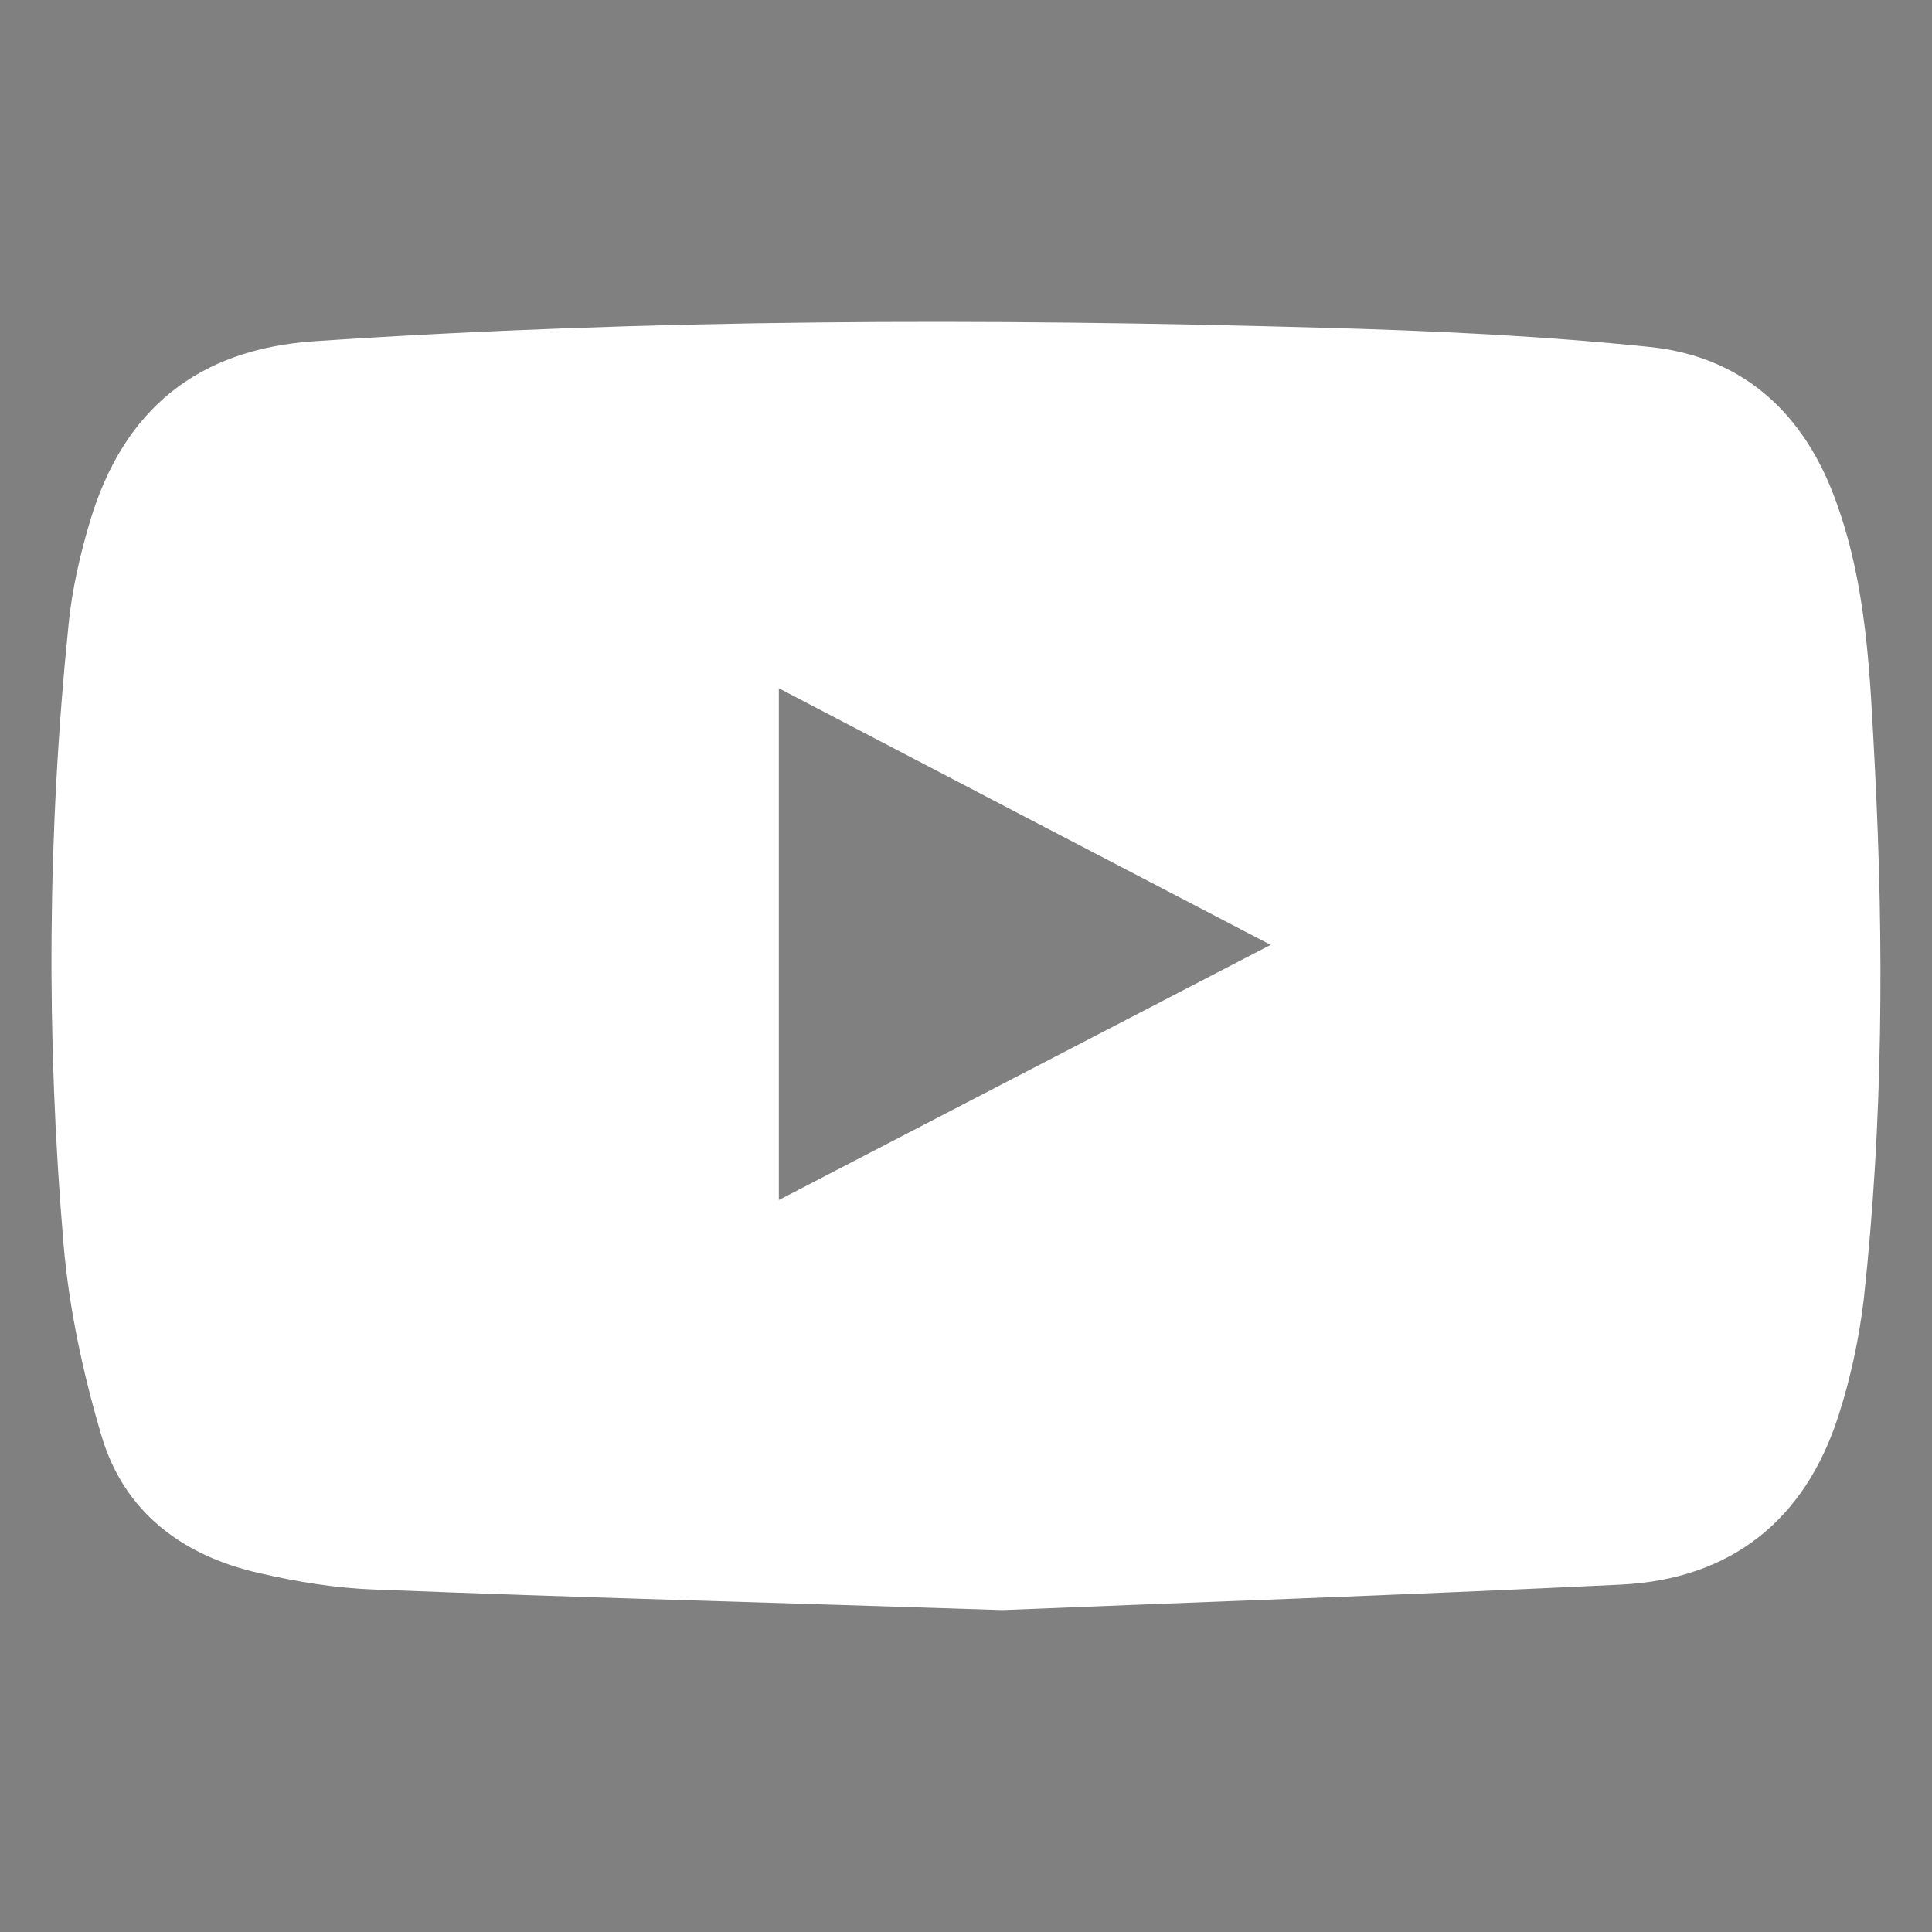 <?xml version="1.0" encoding="utf-8"?>
<!-- Generator: Adobe Illustrator 16.0.0, SVG Export Plug-In . SVG Version: 6.00 Build 0)  -->
<!DOCTYPE svg PUBLIC "-//W3C//DTD SVG 1.1//EN" "http://www.w3.org/Graphics/SVG/1.1/DTD/svg11.dtd">
<svg version="1.1" id="圖層_1" xmlns="http://www.w3.org/2000/svg" xmlns:xlink="http://www.w3.org/1999/xlink" x="0px" y="0px"
	 width="16px" height="16px" viewBox="0 0 16 16" enable-background="new 0 0 16 16" xml:space="preserve">
<rect x="0" y="0" width="16" height="16" fill="#808080" stroke="none"/>
<g>
	<g>
		<path fill="#FFFFFF" d="M8.301,13.334c-1.901-0.062-3.548-0.105-5.194-0.17c-0.321-0.011-0.645-0.063-0.958-0.136
			c-0.635-0.142-1.122-0.504-1.309-1.139c-0.152-0.513-0.267-1.046-0.313-1.576C0.381,8.6,0.393,6.883,0.568,5.171
			c0.028-0.288,0.095-0.577,0.178-0.856c0.279-0.93,0.895-1.423,1.858-1.489C5.38,2.64,8.159,2.635,10.938,2.714
			c0.906,0.024,1.816,0.066,2.72,0.159c0.736,0.074,1.248,0.507,1.521,1.21c0.285,0.734,0.307,1.505,0.348,2.271
			c0.075,1.469,0.068,2.94-0.092,4.406c-0.039,0.325-0.109,0.655-0.21,0.966c-0.279,0.868-0.894,1.353-1.802,1.397
			C11.633,13.21,9.84,13.271,8.301,13.334z M6.45,5.7c0,1.427,0,2.814,0,4.238c1.362-0.707,2.699-1.4,4.073-2.113
			C9.146,7.108,7.81,6.411,6.45,5.7z"/>
	</g>
</g>
<rect x="-726" y="-119" fill="none" stroke="#000000" stroke-width="6" stroke-miterlimit="10" width="912" height="154"/>
</svg>
